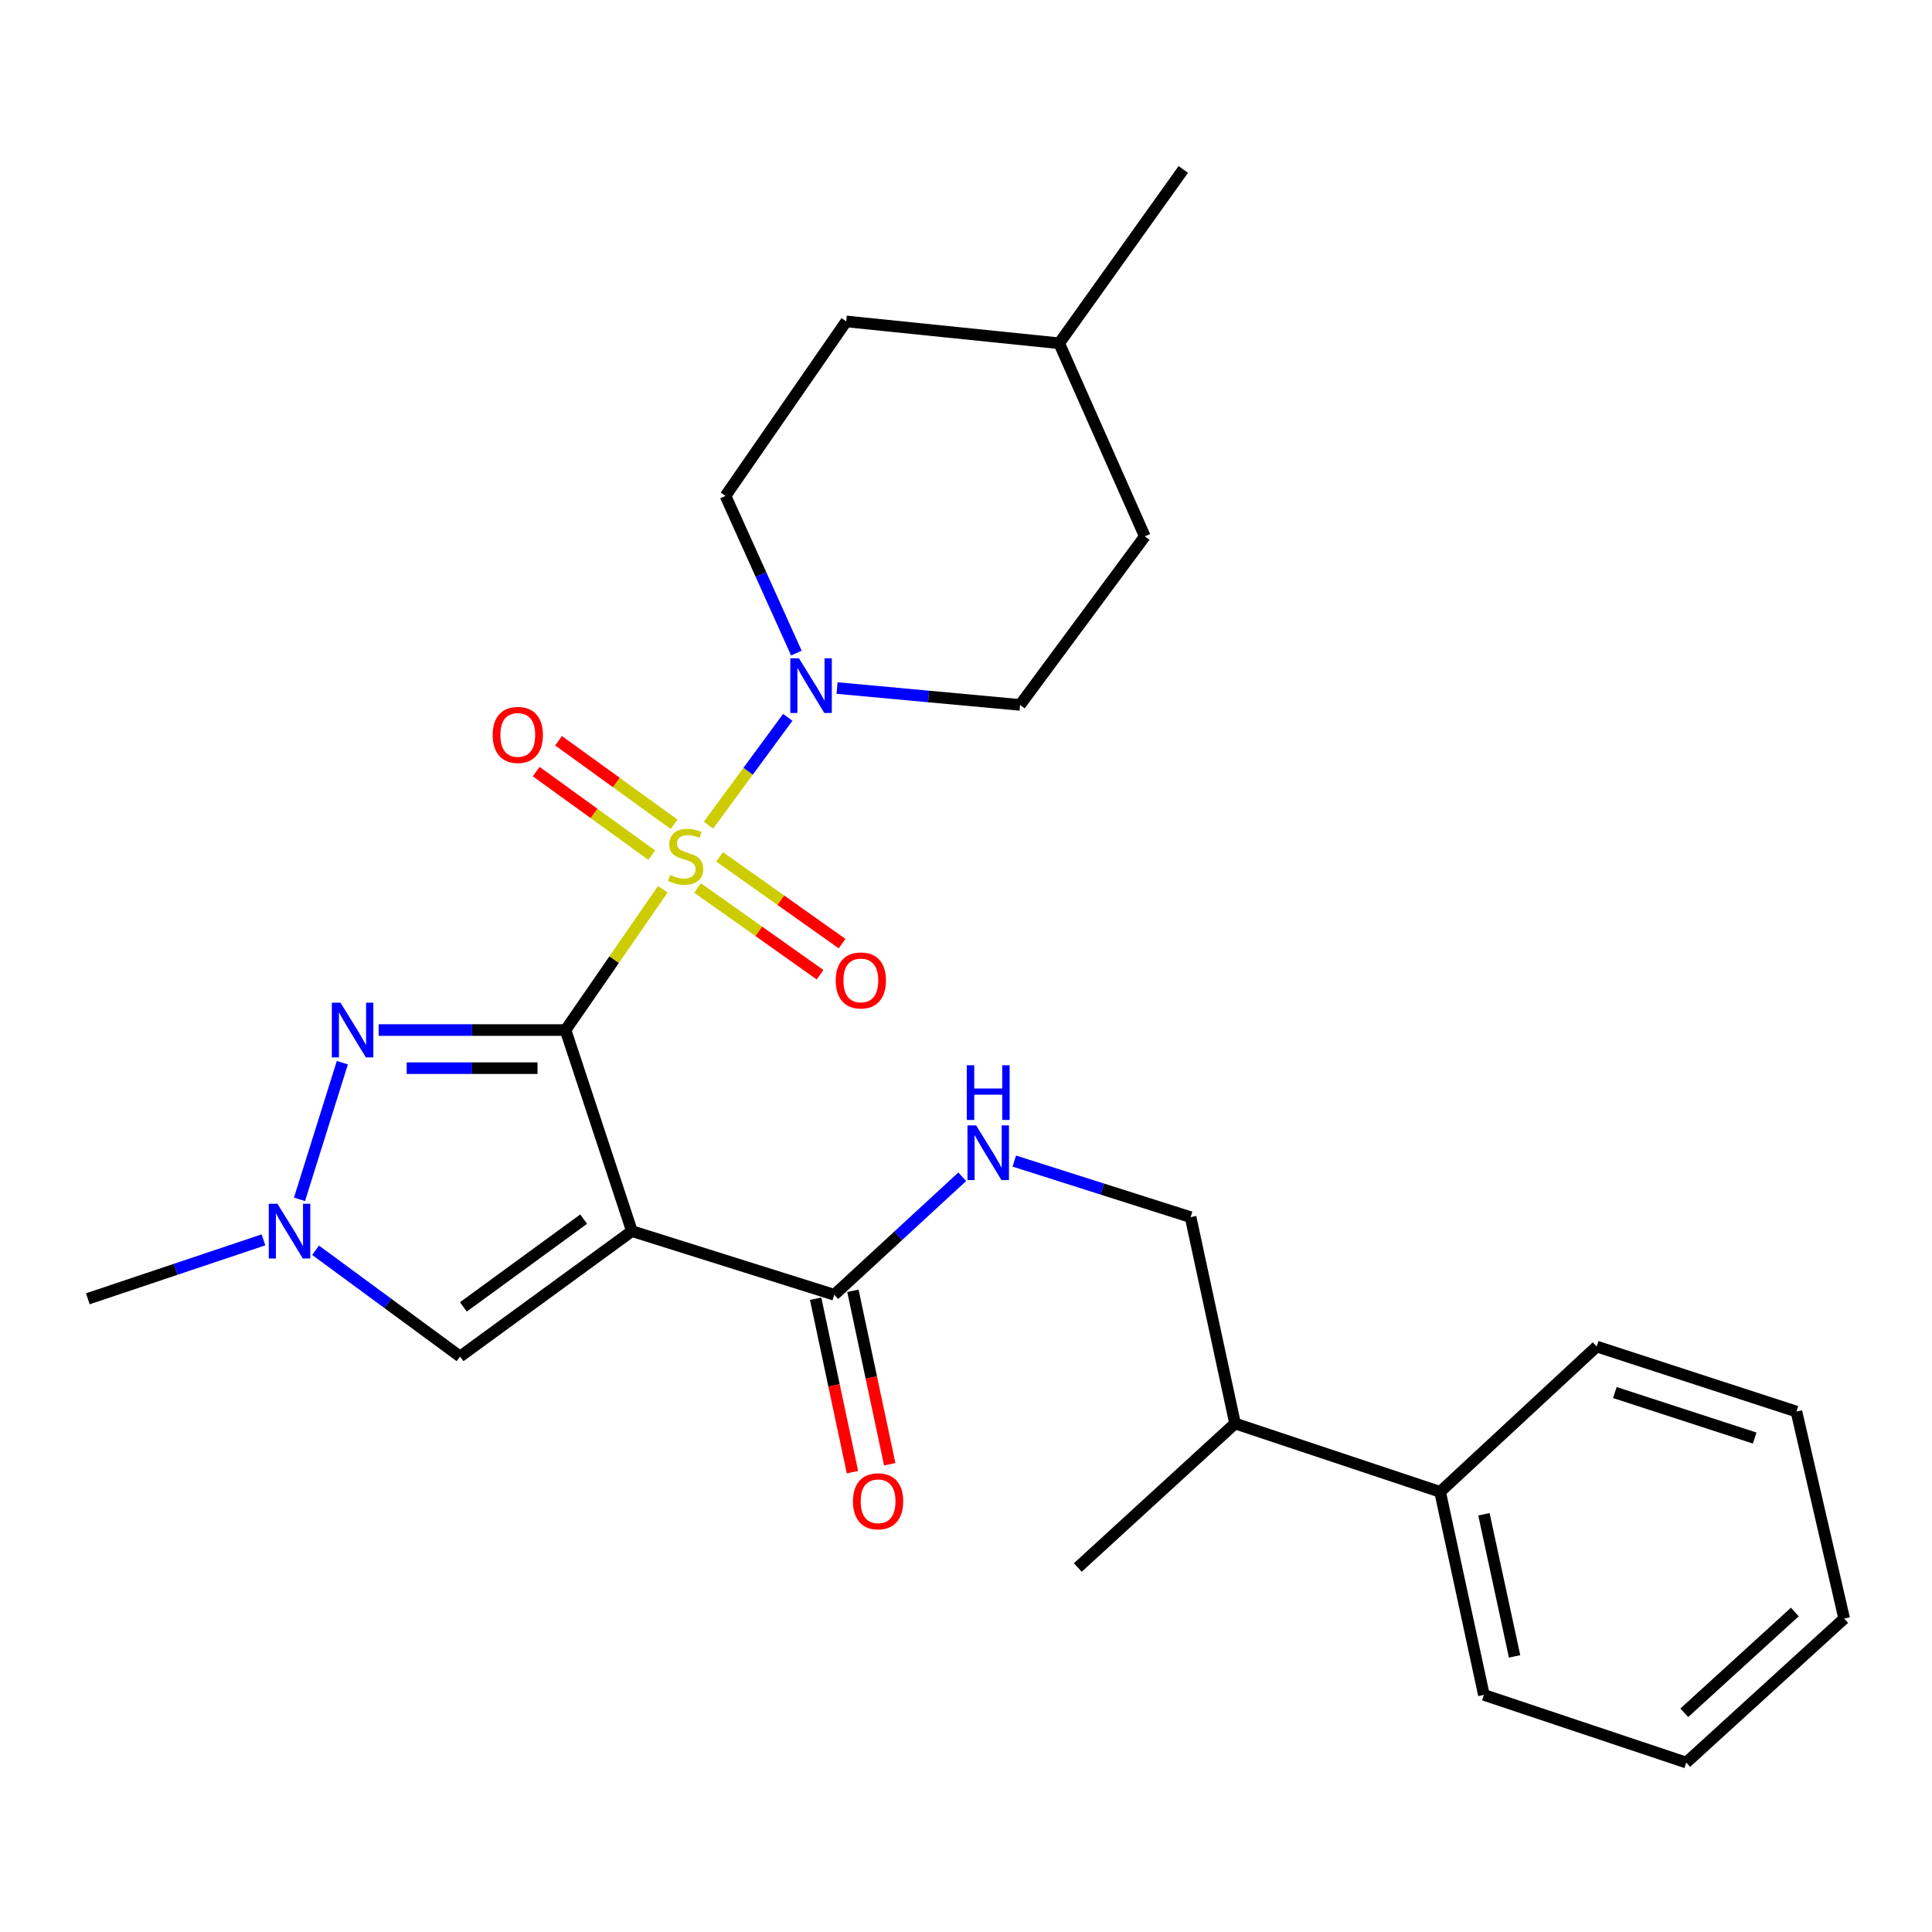 <?xml version='1.0' encoding='iso-8859-1'?>
<svg version='1.1' baseProfile='full'
              xmlns='http://www.w3.org/2000/svg'
                      xmlns:rdkit='http://www.rdkit.org/xml'
                      xmlns:xlink='http://www.w3.org/1999/xlink'
                  xml:space='preserve'
width='1000px' height='1000px' viewBox='0 0 1000 1000'>
<!-- END OF HEADER -->
<rect style='opacity:1.0;fill:#FFFFFF;stroke:none' width='1000' height='1000' x='0' y='0'> </rect>
<path class='bond-0' d='M 292.724,533.154 L 317.899,496.705' style='fill:none;fill-rule:evenodd;stroke:#000000;stroke-width:6px;stroke-linecap:butt;stroke-linejoin:miter;stroke-opacity:1' />
<path class='bond-0' d='M 317.899,496.705 L 343.075,460.256' style='fill:none;fill-rule:evenodd;stroke:#CCCC00;stroke-width:6px;stroke-linecap:butt;stroke-linejoin:miter;stroke-opacity:1' />
<path class='bond-1' d='M 292.724,533.154 L 327.073,637.22' style='fill:none;fill-rule:evenodd;stroke:#000000;stroke-width:6px;stroke-linecap:butt;stroke-linejoin:miter;stroke-opacity:1' />
<path class='bond-2' d='M 292.724,533.154 L 244.359,533.154' style='fill:none;fill-rule:evenodd;stroke:#000000;stroke-width:6px;stroke-linecap:butt;stroke-linejoin:miter;stroke-opacity:1' />
<path class='bond-2' d='M 244.359,533.154 L 195.994,533.154' style='fill:none;fill-rule:evenodd;stroke:#0000FF;stroke-width:6px;stroke-linecap:butt;stroke-linejoin:miter;stroke-opacity:1' />
<path class='bond-2' d='M 278.214,552.882 L 244.359,552.882' style='fill:none;fill-rule:evenodd;stroke:#000000;stroke-width:6px;stroke-linecap:butt;stroke-linejoin:miter;stroke-opacity:1' />
<path class='bond-2' d='M 244.359,552.882 L 210.504,552.882' style='fill:none;fill-rule:evenodd;stroke:#0000FF;stroke-width:6px;stroke-linecap:butt;stroke-linejoin:miter;stroke-opacity:1' />
<path class='bond-3' d='M 366.708,427.081 L 387.226,399.185' style='fill:none;fill-rule:evenodd;stroke:#CCCC00;stroke-width:6px;stroke-linecap:butt;stroke-linejoin:miter;stroke-opacity:1' />
<path class='bond-3' d='M 387.226,399.185 L 407.743,371.29' style='fill:none;fill-rule:evenodd;stroke:#0000FF;stroke-width:6px;stroke-linecap:butt;stroke-linejoin:miter;stroke-opacity:1' />
<path class='bond-7' d='M 348.909,426.652 L 319.008,405.027' style='fill:none;fill-rule:evenodd;stroke:#CCCC00;stroke-width:6px;stroke-linecap:butt;stroke-linejoin:miter;stroke-opacity:1' />
<path class='bond-7' d='M 319.008,405.027 L 289.107,383.402' style='fill:none;fill-rule:evenodd;stroke:#FF0000;stroke-width:6px;stroke-linecap:butt;stroke-linejoin:miter;stroke-opacity:1' />
<path class='bond-7' d='M 337.348,442.638 L 307.447,421.012' style='fill:none;fill-rule:evenodd;stroke:#CCCC00;stroke-width:6px;stroke-linecap:butt;stroke-linejoin:miter;stroke-opacity:1' />
<path class='bond-7' d='M 307.447,421.012 L 277.546,399.387' style='fill:none;fill-rule:evenodd;stroke:#FF0000;stroke-width:6px;stroke-linecap:butt;stroke-linejoin:miter;stroke-opacity:1' />
<path class='bond-8' d='M 361.046,459.599 L 392.751,482.058' style='fill:none;fill-rule:evenodd;stroke:#CCCC00;stroke-width:6px;stroke-linecap:butt;stroke-linejoin:miter;stroke-opacity:1' />
<path class='bond-8' d='M 392.751,482.058 L 424.456,504.517' style='fill:none;fill-rule:evenodd;stroke:#FF0000;stroke-width:6px;stroke-linecap:butt;stroke-linejoin:miter;stroke-opacity:1' />
<path class='bond-8' d='M 372.449,443.501 L 404.154,465.96' style='fill:none;fill-rule:evenodd;stroke:#CCCC00;stroke-width:6px;stroke-linecap:butt;stroke-linejoin:miter;stroke-opacity:1' />
<path class='bond-8' d='M 404.154,465.96 L 435.859,488.419' style='fill:none;fill-rule:evenodd;stroke:#FF0000;stroke-width:6px;stroke-linecap:butt;stroke-linejoin:miter;stroke-opacity:1' />
<path class='bond-5' d='M 327.073,637.22 L 238.132,702.125' style='fill:none;fill-rule:evenodd;stroke:#000000;stroke-width:6px;stroke-linecap:butt;stroke-linejoin:miter;stroke-opacity:1' />
<path class='bond-5' d='M 302.102,631.019 L 239.844,676.453' style='fill:none;fill-rule:evenodd;stroke:#000000;stroke-width:6px;stroke-linecap:butt;stroke-linejoin:miter;stroke-opacity:1' />
<path class='bond-6' d='M 327.073,637.22 L 431.818,670.165' style='fill:none;fill-rule:evenodd;stroke:#000000;stroke-width:6px;stroke-linecap:butt;stroke-linejoin:miter;stroke-opacity:1' />
<path class='bond-4' d='M 177.203,550.041 L 155.017,620.775' style='fill:none;fill-rule:evenodd;stroke:#0000FF;stroke-width:6px;stroke-linecap:butt;stroke-linejoin:miter;stroke-opacity:1' />
<path class='bond-10' d='M 412.205,338.036 L 393.861,297.356' style='fill:none;fill-rule:evenodd;stroke:#0000FF;stroke-width:6px;stroke-linecap:butt;stroke-linejoin:miter;stroke-opacity:1' />
<path class='bond-10' d='M 393.861,297.356 L 375.516,256.676' style='fill:none;fill-rule:evenodd;stroke:#000000;stroke-width:6px;stroke-linecap:butt;stroke-linejoin:miter;stroke-opacity:1' />
<path class='bond-11' d='M 433.261,356.13 L 480.621,360.496' style='fill:none;fill-rule:evenodd;stroke:#0000FF;stroke-width:6px;stroke-linecap:butt;stroke-linejoin:miter;stroke-opacity:1' />
<path class='bond-11' d='M 480.621,360.496 L 527.981,364.863' style='fill:none;fill-rule:evenodd;stroke:#000000;stroke-width:6px;stroke-linecap:butt;stroke-linejoin:miter;stroke-opacity:1' />
<path class='bond-18' d='M 136.367,641.747 L 90.911,656.997' style='fill:none;fill-rule:evenodd;stroke:#0000FF;stroke-width:6px;stroke-linecap:butt;stroke-linejoin:miter;stroke-opacity:1' />
<path class='bond-18' d='M 90.911,656.997 L 45.455,672.248' style='fill:none;fill-rule:evenodd;stroke:#000000;stroke-width:6px;stroke-linecap:butt;stroke-linejoin:miter;stroke-opacity:1' />
<path class='bond-27' d='M 163.339,647.131 L 200.735,674.628' style='fill:none;fill-rule:evenodd;stroke:#0000FF;stroke-width:6px;stroke-linecap:butt;stroke-linejoin:miter;stroke-opacity:1' />
<path class='bond-27' d='M 200.735,674.628 L 238.132,702.125' style='fill:none;fill-rule:evenodd;stroke:#000000;stroke-width:6px;stroke-linecap:butt;stroke-linejoin:miter;stroke-opacity:1' />
<path class='bond-9' d='M 431.818,670.165 L 464.938,639.623' style='fill:none;fill-rule:evenodd;stroke:#000000;stroke-width:6px;stroke-linecap:butt;stroke-linejoin:miter;stroke-opacity:1' />
<path class='bond-9' d='M 464.938,639.623 L 498.058,609.081' style='fill:none;fill-rule:evenodd;stroke:#0000FF;stroke-width:6px;stroke-linecap:butt;stroke-linejoin:miter;stroke-opacity:1' />
<path class='bond-12' d='M 422.169,672.214 L 431.697,717.097' style='fill:none;fill-rule:evenodd;stroke:#000000;stroke-width:6px;stroke-linecap:butt;stroke-linejoin:miter;stroke-opacity:1' />
<path class='bond-12' d='M 431.697,717.097 L 441.225,761.98' style='fill:none;fill-rule:evenodd;stroke:#FF0000;stroke-width:6px;stroke-linecap:butt;stroke-linejoin:miter;stroke-opacity:1' />
<path class='bond-12' d='M 441.467,668.117 L 450.995,713' style='fill:none;fill-rule:evenodd;stroke:#000000;stroke-width:6px;stroke-linecap:butt;stroke-linejoin:miter;stroke-opacity:1' />
<path class='bond-12' d='M 450.995,713 L 460.523,757.884' style='fill:none;fill-rule:evenodd;stroke:#FF0000;stroke-width:6px;stroke-linecap:butt;stroke-linejoin:miter;stroke-opacity:1' />
<path class='bond-13' d='M 524.996,600.969 L 570.625,615.483' style='fill:none;fill-rule:evenodd;stroke:#0000FF;stroke-width:6px;stroke-linecap:butt;stroke-linejoin:miter;stroke-opacity:1' />
<path class='bond-13' d='M 570.625,615.483 L 616.253,629.997' style='fill:none;fill-rule:evenodd;stroke:#000000;stroke-width:6px;stroke-linecap:butt;stroke-linejoin:miter;stroke-opacity:1' />
<path class='bond-17' d='M 375.516,256.676 L 438.01,166.366' style='fill:none;fill-rule:evenodd;stroke:#000000;stroke-width:6px;stroke-linecap:butt;stroke-linejoin:miter;stroke-opacity:1' />
<path class='bond-16' d='M 527.981,364.863 L 592.557,277.621' style='fill:none;fill-rule:evenodd;stroke:#000000;stroke-width:6px;stroke-linecap:butt;stroke-linejoin:miter;stroke-opacity:1' />
<path class='bond-15' d='M 616.253,629.997 L 639.258,736.802' style='fill:none;fill-rule:evenodd;stroke:#000000;stroke-width:6px;stroke-linecap:butt;stroke-linejoin:miter;stroke-opacity:1' />
<path class='bond-14' d='M 745.395,772.181 L 639.258,736.802' style='fill:none;fill-rule:evenodd;stroke:#000000;stroke-width:6px;stroke-linecap:butt;stroke-linejoin:miter;stroke-opacity:1' />
<path class='bond-20' d='M 745.395,772.181 L 768.06,877.266' style='fill:none;fill-rule:evenodd;stroke:#000000;stroke-width:6px;stroke-linecap:butt;stroke-linejoin:miter;stroke-opacity:1' />
<path class='bond-20' d='M 768.08,783.785 L 783.945,857.344' style='fill:none;fill-rule:evenodd;stroke:#000000;stroke-width:6px;stroke-linecap:butt;stroke-linejoin:miter;stroke-opacity:1' />
<path class='bond-21' d='M 745.395,772.181 L 826.445,696.974' style='fill:none;fill-rule:evenodd;stroke:#000000;stroke-width:6px;stroke-linecap:butt;stroke-linejoin:miter;stroke-opacity:1' />
<path class='bond-22' d='M 639.258,736.802 L 557.869,811.331' style='fill:none;fill-rule:evenodd;stroke:#000000;stroke-width:6px;stroke-linecap:butt;stroke-linejoin:miter;stroke-opacity:1' />
<path class='bond-19' d='M 592.557,277.621 L 548.235,177.676' style='fill:none;fill-rule:evenodd;stroke:#000000;stroke-width:6px;stroke-linecap:butt;stroke-linejoin:miter;stroke-opacity:1' />
<path class='bond-28' d='M 438.01,166.366 L 548.235,177.676' style='fill:none;fill-rule:evenodd;stroke:#000000;stroke-width:6px;stroke-linecap:butt;stroke-linejoin:miter;stroke-opacity:1' />
<path class='bond-23' d='M 548.235,177.676 L 612.472,87.706' style='fill:none;fill-rule:evenodd;stroke:#000000;stroke-width:6px;stroke-linecap:butt;stroke-linejoin:miter;stroke-opacity:1' />
<path class='bond-24' d='M 768.06,877.266 L 872.806,912.295' style='fill:none;fill-rule:evenodd;stroke:#000000;stroke-width:6px;stroke-linecap:butt;stroke-linejoin:miter;stroke-opacity:1' />
<path class='bond-25' d='M 826.445,696.974 L 929.831,730.621' style='fill:none;fill-rule:evenodd;stroke:#000000;stroke-width:6px;stroke-linecap:butt;stroke-linejoin:miter;stroke-opacity:1' />
<path class='bond-25' d='M 835.847,720.78 L 908.217,744.333' style='fill:none;fill-rule:evenodd;stroke:#000000;stroke-width:6px;stroke-linecap:butt;stroke-linejoin:miter;stroke-opacity:1' />
<path class='bond-29' d='M 872.806,912.295 L 954.545,837.777' style='fill:none;fill-rule:evenodd;stroke:#000000;stroke-width:6px;stroke-linecap:butt;stroke-linejoin:miter;stroke-opacity:1' />
<path class='bond-29' d='M 871.776,886.538 L 928.994,834.376' style='fill:none;fill-rule:evenodd;stroke:#000000;stroke-width:6px;stroke-linecap:butt;stroke-linejoin:miter;stroke-opacity:1' />
<path class='bond-26' d='M 929.831,730.621 L 954.545,837.777' style='fill:none;fill-rule:evenodd;stroke:#000000;stroke-width:6px;stroke-linecap:butt;stroke-linejoin:miter;stroke-opacity:1' />
<path  class='atom-1' d='M 346.889 452.87
Q 347.209 452.99, 348.529 453.55
Q 349.849 454.11, 351.289 454.47
Q 352.769 454.79, 354.209 454.79
Q 356.889 454.79, 358.449 453.51
Q 360.009 452.19, 360.009 449.91
Q 360.009 448.35, 359.209 447.39
Q 358.449 446.43, 357.249 445.91
Q 356.049 445.39, 354.049 444.79
Q 351.529 444.03, 350.009 443.31
Q 348.529 442.59, 347.449 441.07
Q 346.409 439.55, 346.409 436.99
Q 346.409 433.43, 348.809 431.23
Q 351.249 429.03, 356.049 429.03
Q 359.329 429.03, 363.049 430.59
L 362.129 433.67
Q 358.729 432.27, 356.169 432.27
Q 353.409 432.27, 351.889 433.43
Q 350.369 434.55, 350.409 436.51
Q 350.409 438.03, 351.169 438.95
Q 351.969 439.87, 353.089 440.39
Q 354.249 440.91, 356.169 441.51
Q 358.729 442.31, 360.249 443.11
Q 361.769 443.91, 362.849 445.55
Q 363.969 447.15, 363.969 449.91
Q 363.969 453.83, 361.329 455.95
Q 358.729 458.03, 354.369 458.03
Q 351.849 458.03, 349.929 457.47
Q 348.049 456.95, 345.809 456.03
L 346.889 452.87
' fill='#CCCC00'/>
<path  class='atom-3' d='M 176.239 518.994
L 185.519 533.994
Q 186.439 535.474, 187.919 538.154
Q 189.399 540.834, 189.479 540.994
L 189.479 518.994
L 193.239 518.994
L 193.239 547.314
L 189.359 547.314
L 179.399 530.914
Q 178.239 528.994, 176.999 526.794
Q 175.799 524.594, 175.439 523.914
L 175.439 547.314
L 171.759 547.314
L 171.759 518.994
L 176.239 518.994
' fill='#0000FF'/>
<path  class='atom-4' d='M 413.545 340.729
L 422.825 355.729
Q 423.745 357.209, 425.225 359.889
Q 426.705 362.569, 426.785 362.729
L 426.785 340.729
L 430.545 340.729
L 430.545 369.049
L 426.665 369.049
L 416.705 352.649
Q 415.545 350.729, 414.305 348.529
Q 413.105 346.329, 412.745 345.649
L 412.745 369.049
L 409.065 369.049
L 409.065 340.729
L 413.545 340.729
' fill='#0000FF'/>
<path  class='atom-5' d='M 143.6 623.06
L 152.88 638.06
Q 153.8 639.54, 155.28 642.22
Q 156.76 644.9, 156.84 645.06
L 156.84 623.06
L 160.6 623.06
L 160.6 651.38
L 156.72 651.38
L 146.76 634.98
Q 145.6 633.06, 144.36 630.86
Q 143.16 628.66, 142.8 627.98
L 142.8 651.38
L 139.12 651.38
L 139.12 623.06
L 143.6 623.06
' fill='#0000FF'/>
<path  class='atom-8' d='M 255.009 380.396
Q 255.009 373.596, 258.369 369.796
Q 261.729 365.996, 268.009 365.996
Q 274.289 365.996, 277.649 369.796
Q 281.009 373.596, 281.009 380.396
Q 281.009 387.276, 277.609 391.196
Q 274.209 395.076, 268.009 395.076
Q 261.769 395.076, 258.369 391.196
Q 255.009 387.316, 255.009 380.396
M 268.009 391.876
Q 272.329 391.876, 274.649 388.996
Q 277.009 386.076, 277.009 380.396
Q 277.009 374.836, 274.649 372.036
Q 272.329 369.196, 268.009 369.196
Q 263.689 369.196, 261.329 371.996
Q 259.009 374.796, 259.009 380.396
Q 259.009 386.116, 261.329 388.996
Q 263.689 391.876, 268.009 391.876
' fill='#FF0000'/>
<path  class='atom-9' d='M 432.572 507.467
Q 432.572 500.667, 435.932 496.867
Q 439.292 493.067, 445.572 493.067
Q 451.852 493.067, 455.212 496.867
Q 458.572 500.667, 458.572 507.467
Q 458.572 514.347, 455.172 518.267
Q 451.772 522.147, 445.572 522.147
Q 439.332 522.147, 435.932 518.267
Q 432.572 514.387, 432.572 507.467
M 445.572 518.947
Q 449.892 518.947, 452.212 516.067
Q 454.572 513.147, 454.572 507.467
Q 454.572 501.907, 452.212 499.107
Q 449.892 496.267, 445.572 496.267
Q 441.252 496.267, 438.892 499.067
Q 436.572 501.867, 436.572 507.467
Q 436.572 513.187, 438.892 516.067
Q 441.252 518.947, 445.572 518.947
' fill='#FF0000'/>
<path  class='atom-10' d='M 505.248 582.518
L 514.528 597.518
Q 515.448 598.998, 516.928 601.678
Q 518.408 604.358, 518.488 604.518
L 518.488 582.518
L 522.248 582.518
L 522.248 610.838
L 518.368 610.838
L 508.408 594.438
Q 507.248 592.518, 506.008 590.318
Q 504.808 588.118, 504.448 587.438
L 504.448 610.838
L 500.768 610.838
L 500.768 582.518
L 505.248 582.518
' fill='#0000FF'/>
<path  class='atom-10' d='M 500.428 551.366
L 504.268 551.366
L 504.268 563.406
L 518.748 563.406
L 518.748 551.366
L 522.588 551.366
L 522.588 579.686
L 518.748 579.686
L 518.748 566.606
L 504.268 566.606
L 504.268 579.686
L 500.428 579.686
L 500.428 551.366
' fill='#0000FF'/>
<path  class='atom-13' d='M 441.494 777.062
Q 441.494 770.262, 444.854 766.462
Q 448.214 762.662, 454.494 762.662
Q 460.774 762.662, 464.134 766.462
Q 467.494 770.262, 467.494 777.062
Q 467.494 783.942, 464.094 787.862
Q 460.694 791.742, 454.494 791.742
Q 448.254 791.742, 444.854 787.862
Q 441.494 783.982, 441.494 777.062
M 454.494 788.542
Q 458.814 788.542, 461.134 785.662
Q 463.494 782.742, 463.494 777.062
Q 463.494 771.502, 461.134 768.702
Q 458.814 765.862, 454.494 765.862
Q 450.174 765.862, 447.814 768.662
Q 445.494 771.462, 445.494 777.062
Q 445.494 782.782, 447.814 785.662
Q 450.174 788.542, 454.494 788.542
' fill='#FF0000'/>
</svg>
